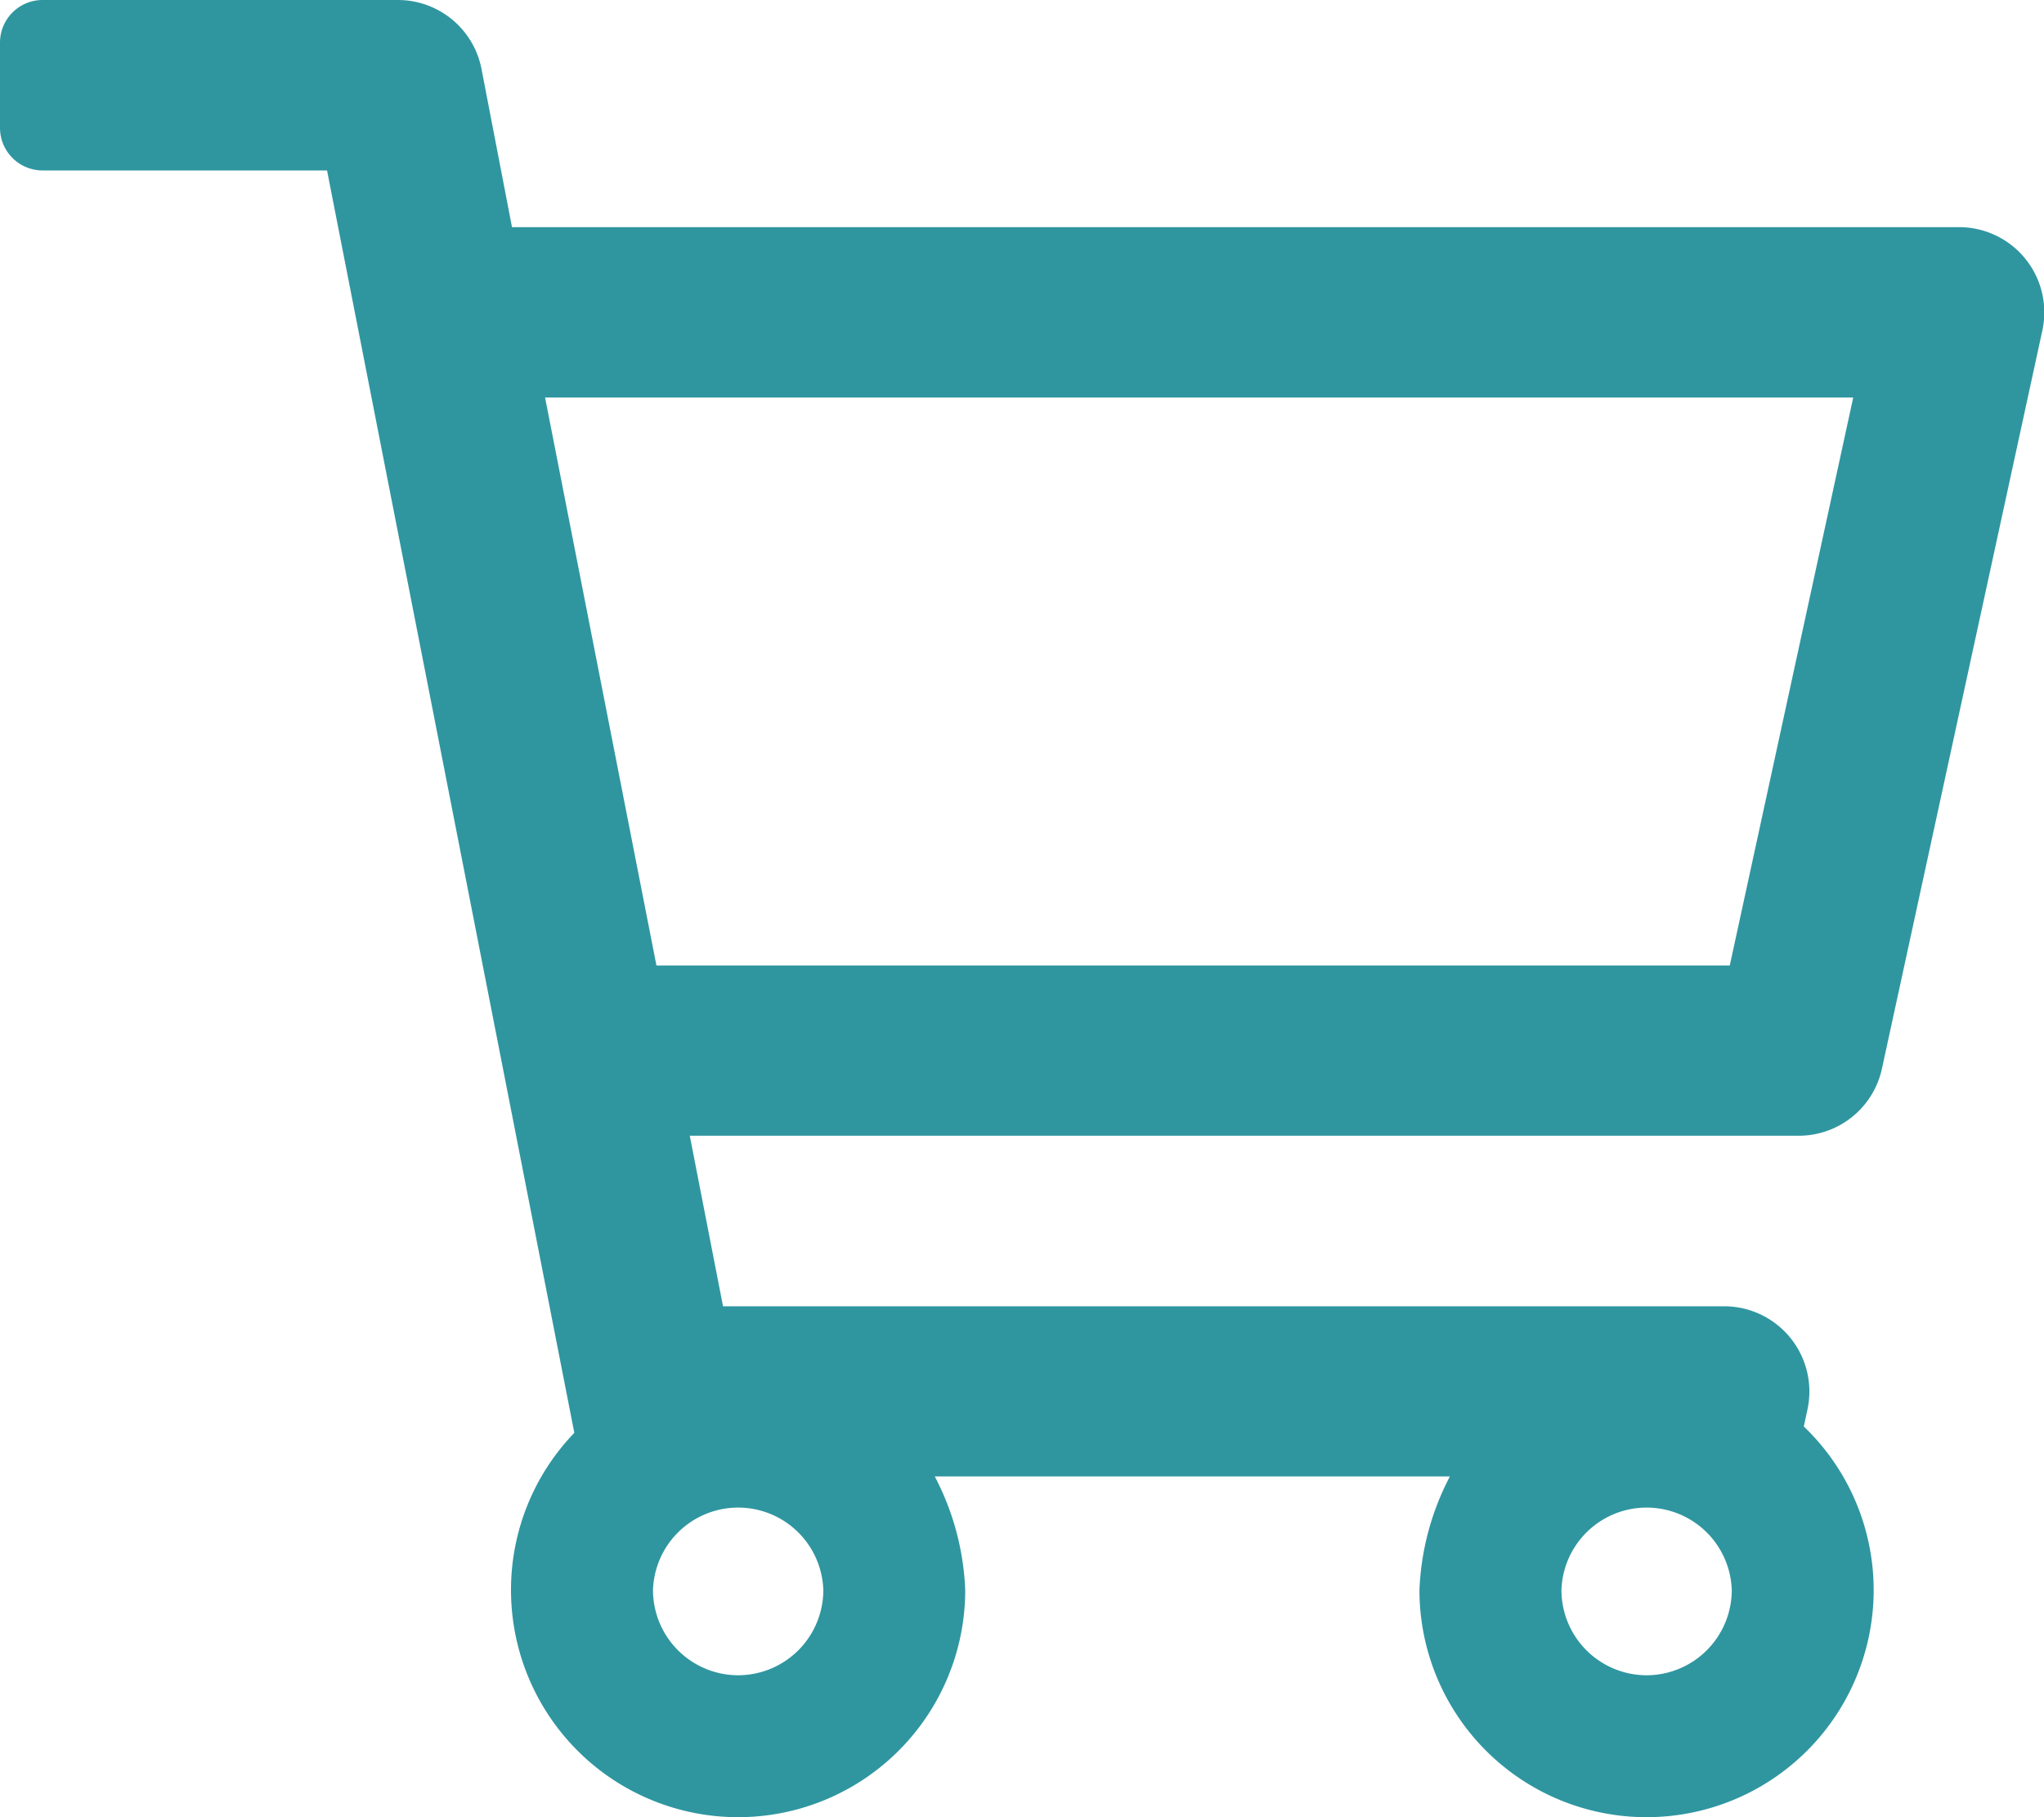 <svg xmlns="http://www.w3.org/2000/svg" width="22.5" height="20" viewBox="0 0 22.5 20">
  <g id="icon-cart" transform="translate(-1526 -114.5)">
    <path id="Path_2508" data-name="Path 2508" d="M21.562-15H5.636L5.3-16.743a.938.938,0,0,0-.92-.757H.469A.469.469,0,0,0,0-17.031v.938a.469.469,0,0,0,.469.469H3.6L6.322-1.73A2.491,2.491,0,0,0,5.625,0a2.5,2.5,0,0,0,2.5,2.5,2.5,2.5,0,0,0,2.5-2.5V0A2.937,2.937,0,0,0,10.29-1.25H15.96A2.937,2.937,0,0,0,15.625,0V0a2.5,2.5,0,0,0,2.5,2.5,2.5,2.5,0,0,0,2.5-2.5,2.492,2.492,0,0,0-.769-1.8l.04-.186a.938.938,0,0,0-.916-1.137H7.959L7.593-5H19.8a.937.937,0,0,0,.916-.738l1.766-8.125A.938.938,0,0,0,21.562-15ZM8.125.938A.939.939,0,0,1,7.188,0,.938.938,0,0,1,9.063,0,.939.939,0,0,1,8.125.938Zm10,0A.939.939,0,0,1,17.188,0a.938.938,0,0,1,1.875,0A.939.939,0,0,1,18.125.938Zm.916-7.812H7.226L6-13.125H20.4Z" transform="translate(1526 132)" fill="#2f96a0"/>
  </g>
</svg>
